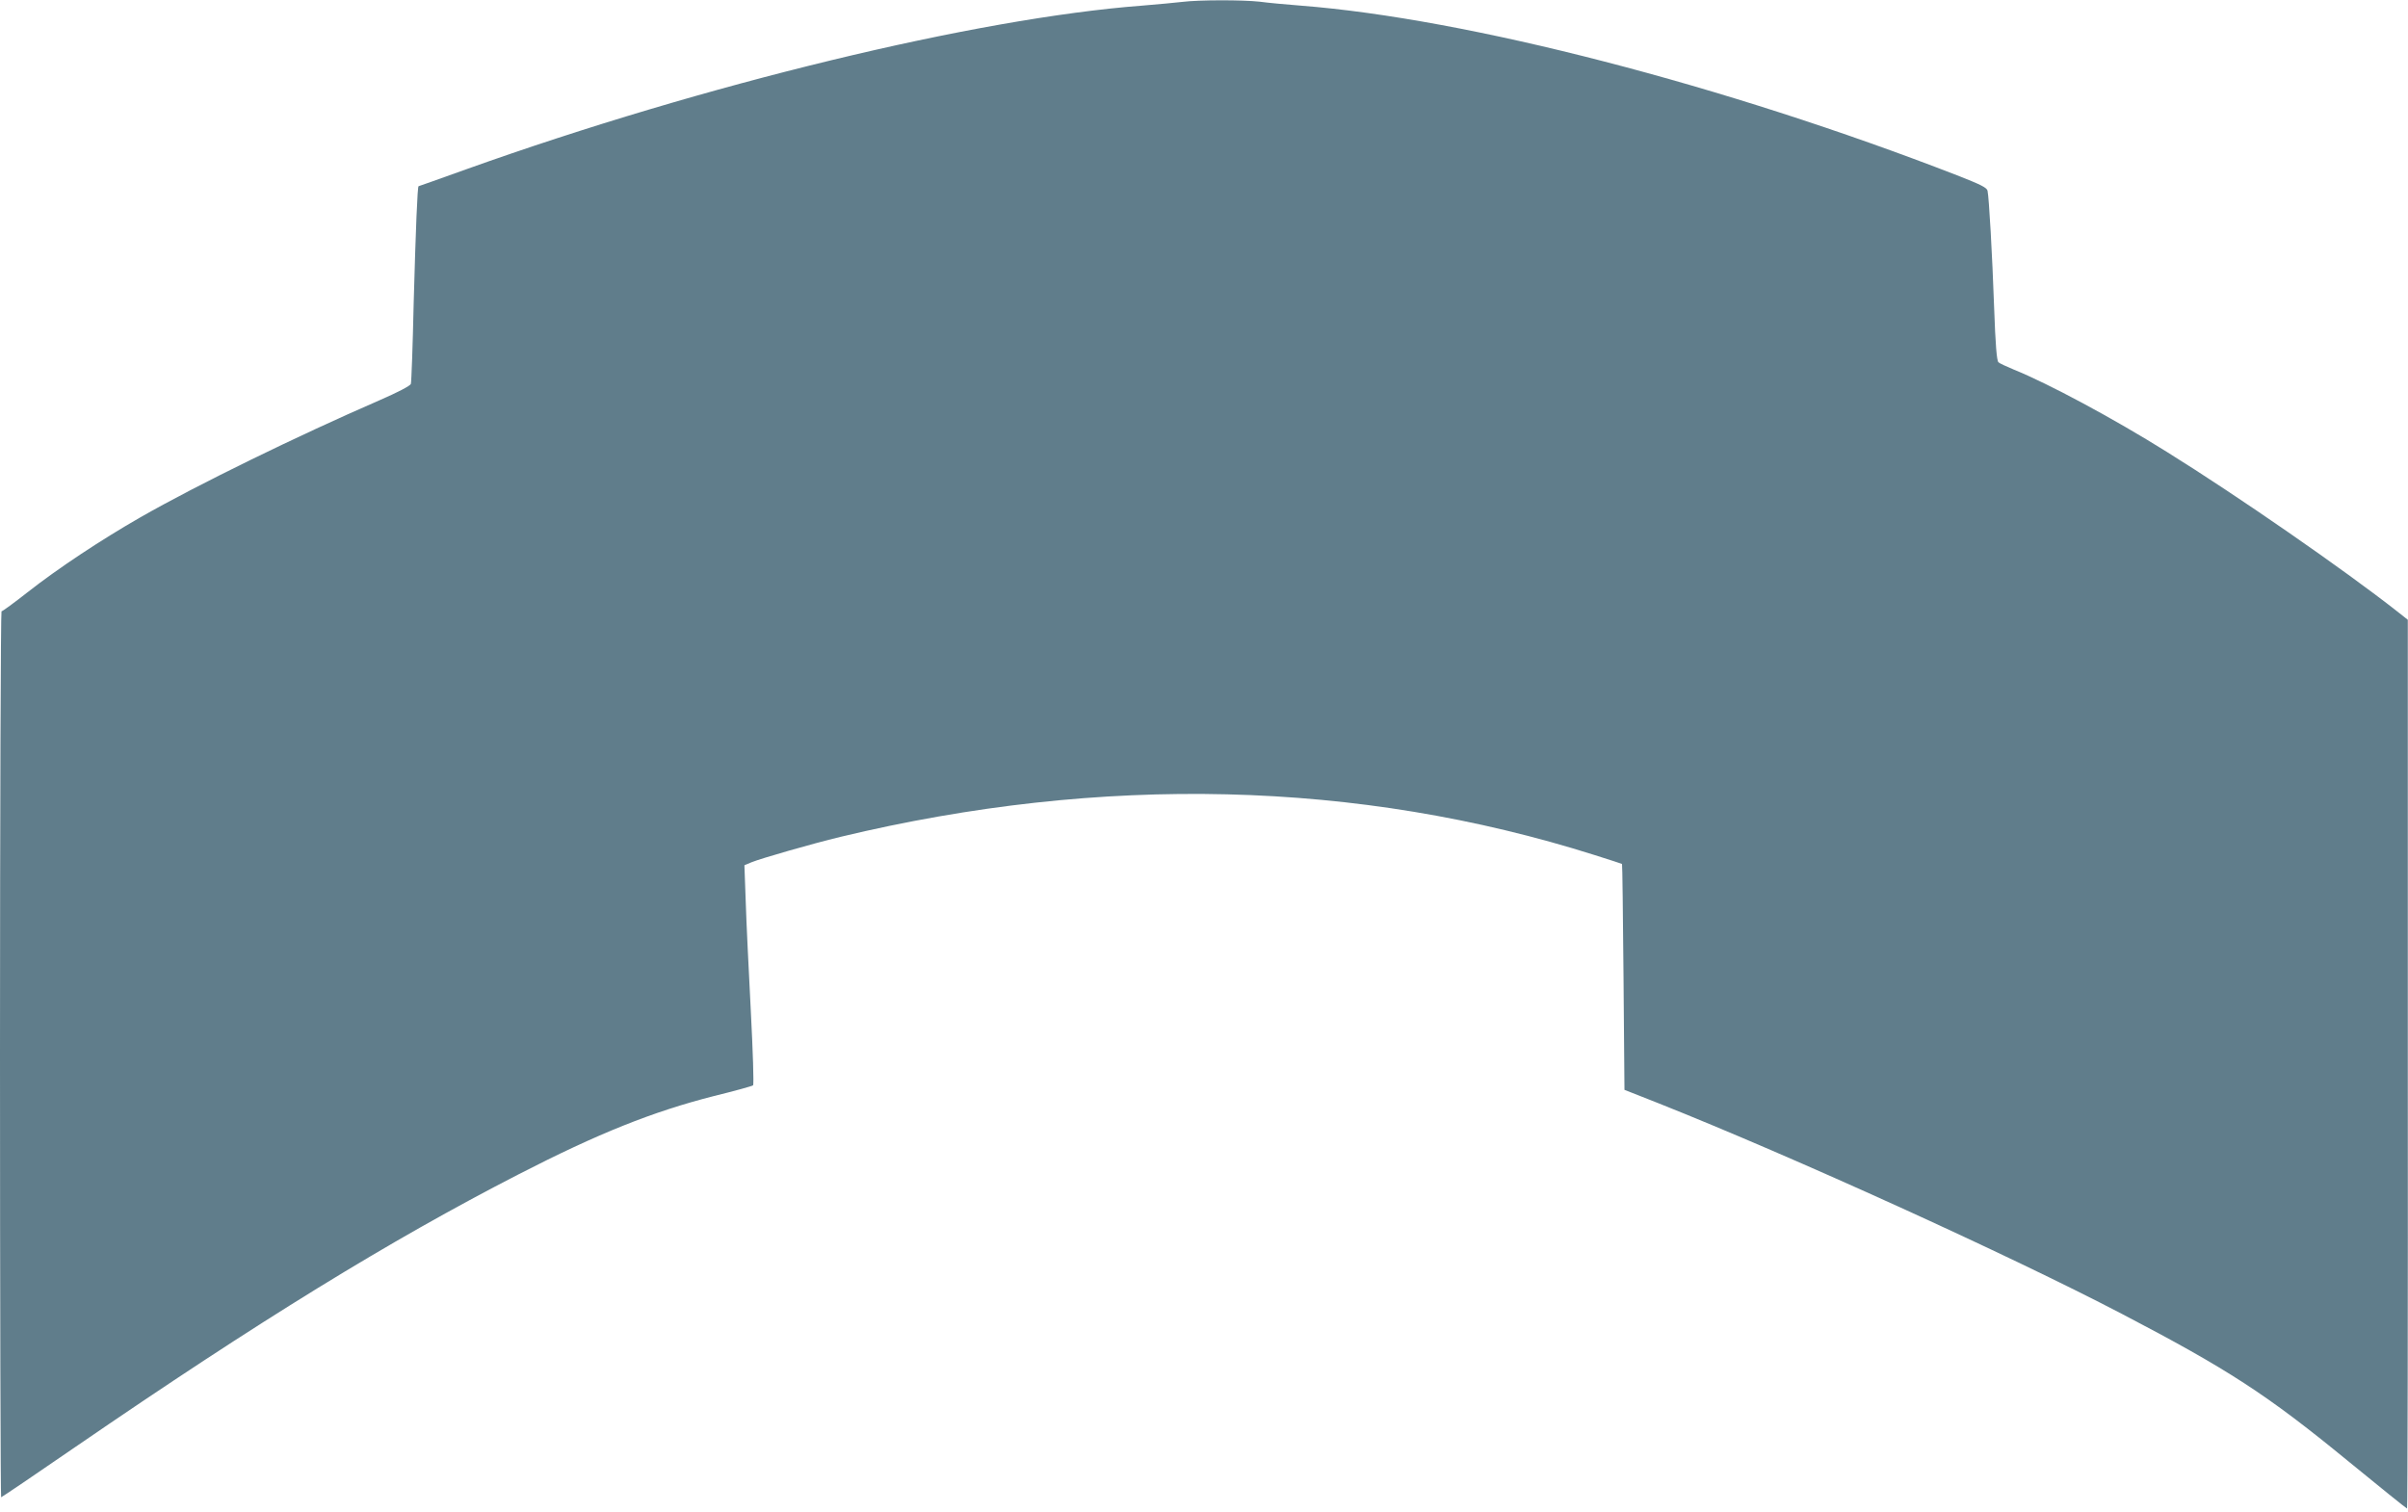 <?xml version="1.0" standalone="no"?>
<!DOCTYPE svg PUBLIC "-//W3C//DTD SVG 20010904//EN"
 "http://www.w3.org/TR/2001/REC-SVG-20010904/DTD/svg10.dtd">
<svg version="1.0" xmlns="http://www.w3.org/2000/svg"
 width="1280pt" height="804pt" viewBox="0 0 1280 804"
 preserveAspectRatio="xMidYMid meet">
<g transform="translate(0,804) scale(0.1,-0.1)"
fill="#607d8b" stroke="none">
<path d="M6285 8030 c-33 -4 -130 -13 -215 -20 -880 -67 -2325 -417 -3589
-869 -139 -50 -255 -91 -256 -91 -6 0 -15 -223 -26 -620 -5 -228 -12 -422 -15
-431 -3 -10 -70 -45 -169 -88 -433 -188 -968 -449 -1270 -622 -206 -118 -436
-270 -599 -398 -71 -56 -133 -101 -138 -101 -4 0 -8 -1060 -8 -2355 0 -1295 3
-2355 6 -2355 3 0 182 121 397 269 978 671 1666 1094 2352 1447 426 219 714
334 1040 417 110 27 204 53 208 57 5 4 -1 183 -12 396 -11 214 -24 476 -27
581 l-7 193 38 16 c52 21 320 98 473 135 1392 334 2752 301 4009 -97 79 -25
144 -46 145 -47 2 -1 5 -272 8 -601 l5 -600 180 -71 c719 -286 1864 -807 2462
-1119 567 -296 773 -430 1200 -780 172 -141 315 -256 318 -256 3 0 5 1063 4
2363 l0 2362 -57 45 c-284 223 -847 613 -1223 847 -286 179 -631 364 -814 438
-38 16 -76 33 -82 39 -9 8 -16 92 -23 291 -10 285 -27 583 -35 621 -4 17 -37
33 -162 82 -1234 479 -2602 833 -3488 902 -77 6 -176 15 -219 21 -91 10 -323
10 -411 -1z"/>
</g>
</svg>
